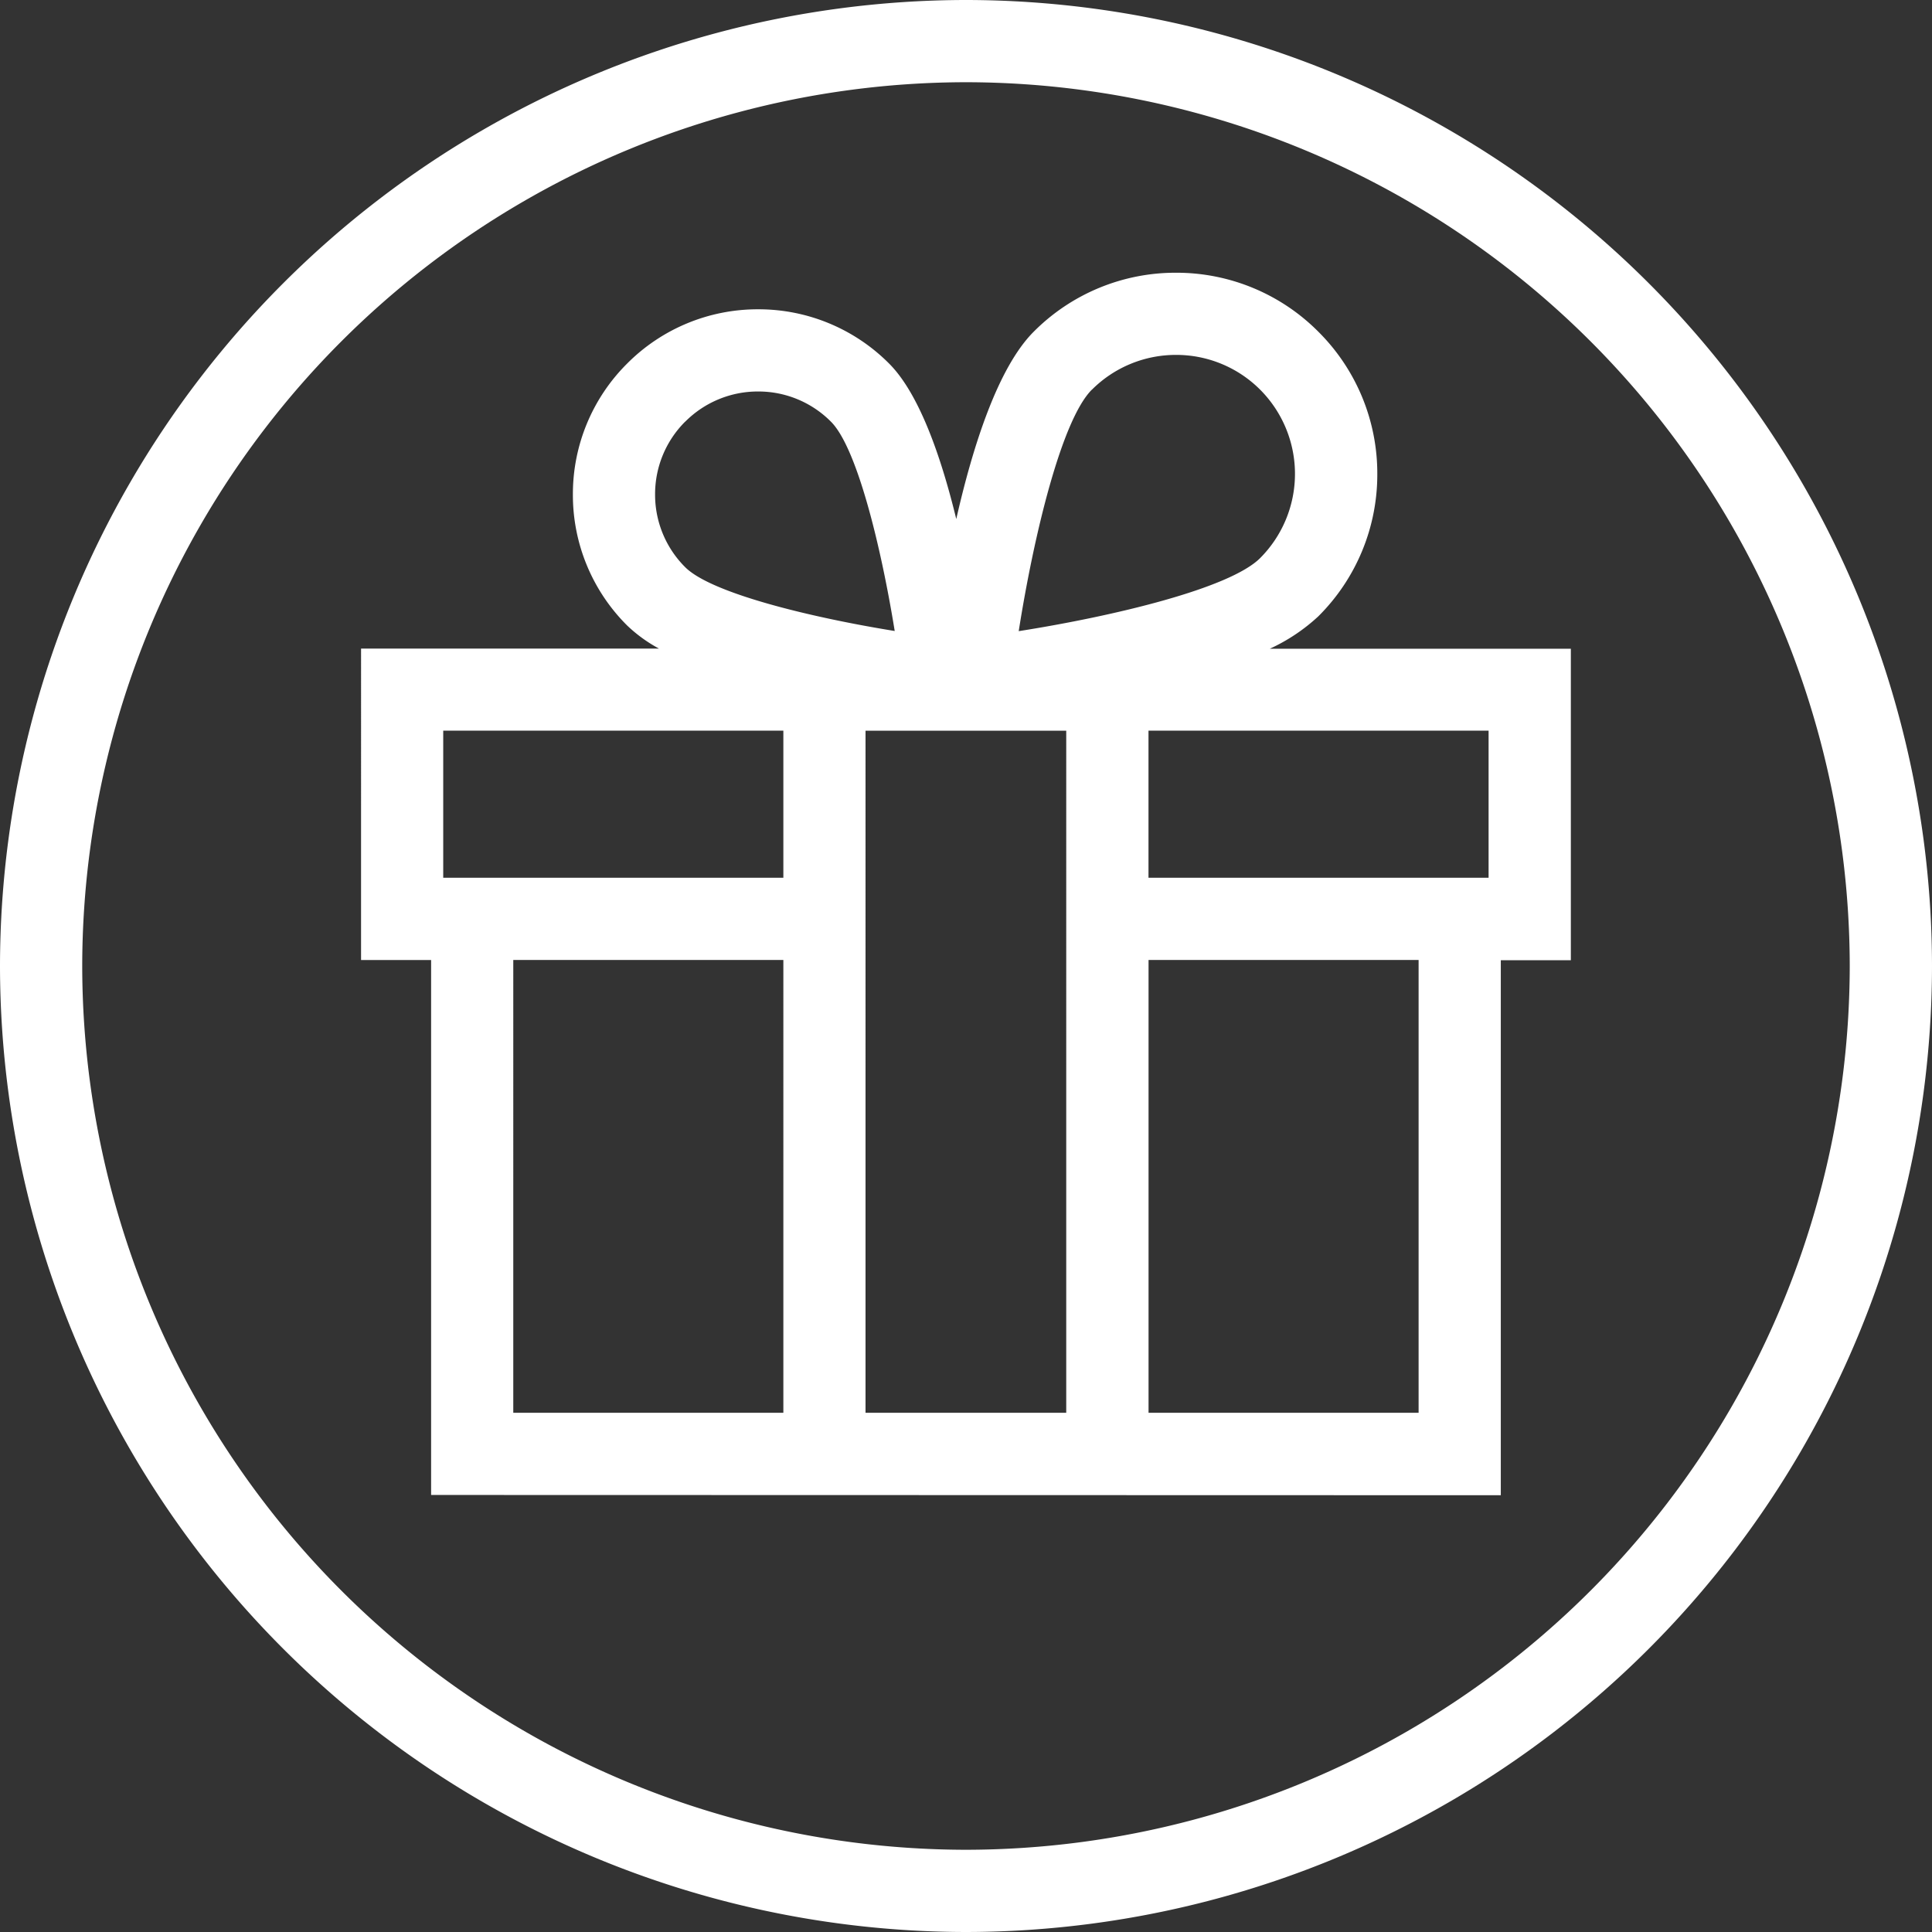 <svg xmlns="http://www.w3.org/2000/svg" width="65.532" height="65.532" viewBox="0 0 65.532 65.532"><rect x="0" y="0" width="65.532" height="65.532" fill="#333333" stroke="none"/><path d="M-1794,377.766A32.8,32.8,0,0,1-1761.234,345a32.8,32.8,0,0,1,32.766,32.766,32.8,32.8,0,0,1-32.766,32.766A32.8,32.8,0,0,1-1794,377.766Zm2.789,0a30.012,30.012,0,0,0,29.976,29.977,30.012,30.012,0,0,0,29.977-29.977,30.012,30.012,0,0,0-29.977-29.977A30.011,30.011,0,0,0-1791.211,377.766Zm11.834,17.942,0-18.145h-2.376V367h10.106a4.988,4.988,0,0,1-1.08-.783,6.243,6.243,0,0,1-1.841-4.443,6.239,6.239,0,0,1,1.841-4.443,6.243,6.243,0,0,1,4.442-1.84,6.243,6.243,0,0,1,4.442,1.84c1.026,1.026,1.766,3.167,2.279,5.274.566-2.493,1.417-5.143,2.627-6.354a6.78,6.78,0,0,1,4.827-2,6.782,6.782,0,0,1,4.827,2,6.779,6.779,0,0,1,2,4.827,6.781,6.781,0,0,1-2,4.827,6.238,6.238,0,0,1-1.647,1.1h10.212v10.565h-2.376v18.147Zm24.335-2.788h9.16V377.562h-9.16Zm-9.6,0h6.808V369.785h-6.808Zm-11.948,0h9.161V377.562h-9.161Zm21.546-18.148h11.536v-4.989h-11.536Zm-23.922,0h11.537v-4.989h-11.537Zm22-16.554c-1.026,1.027-1.968,4.943-2.48,8.19,3.248-.511,7.165-1.453,8.19-2.479a4.044,4.044,0,0,0,0-5.711,4.023,4.023,0,0,0-2.855-1.18A4.026,4.026,0,0,0-1756.964,358.219Zm-13.791,1.081a3.473,3.473,0,0,0-1.023,2.471,3.469,3.469,0,0,0,1.023,2.47c.883.882,4.244,1.7,7.105,2.163-.463-2.862-1.281-6.223-2.163-7.1a3.466,3.466,0,0,0-2.47-1.024A3.475,3.475,0,0,0-1770.755,359.3Z" transform="translate(1794 -345)" fill="#fff"></path></svg>